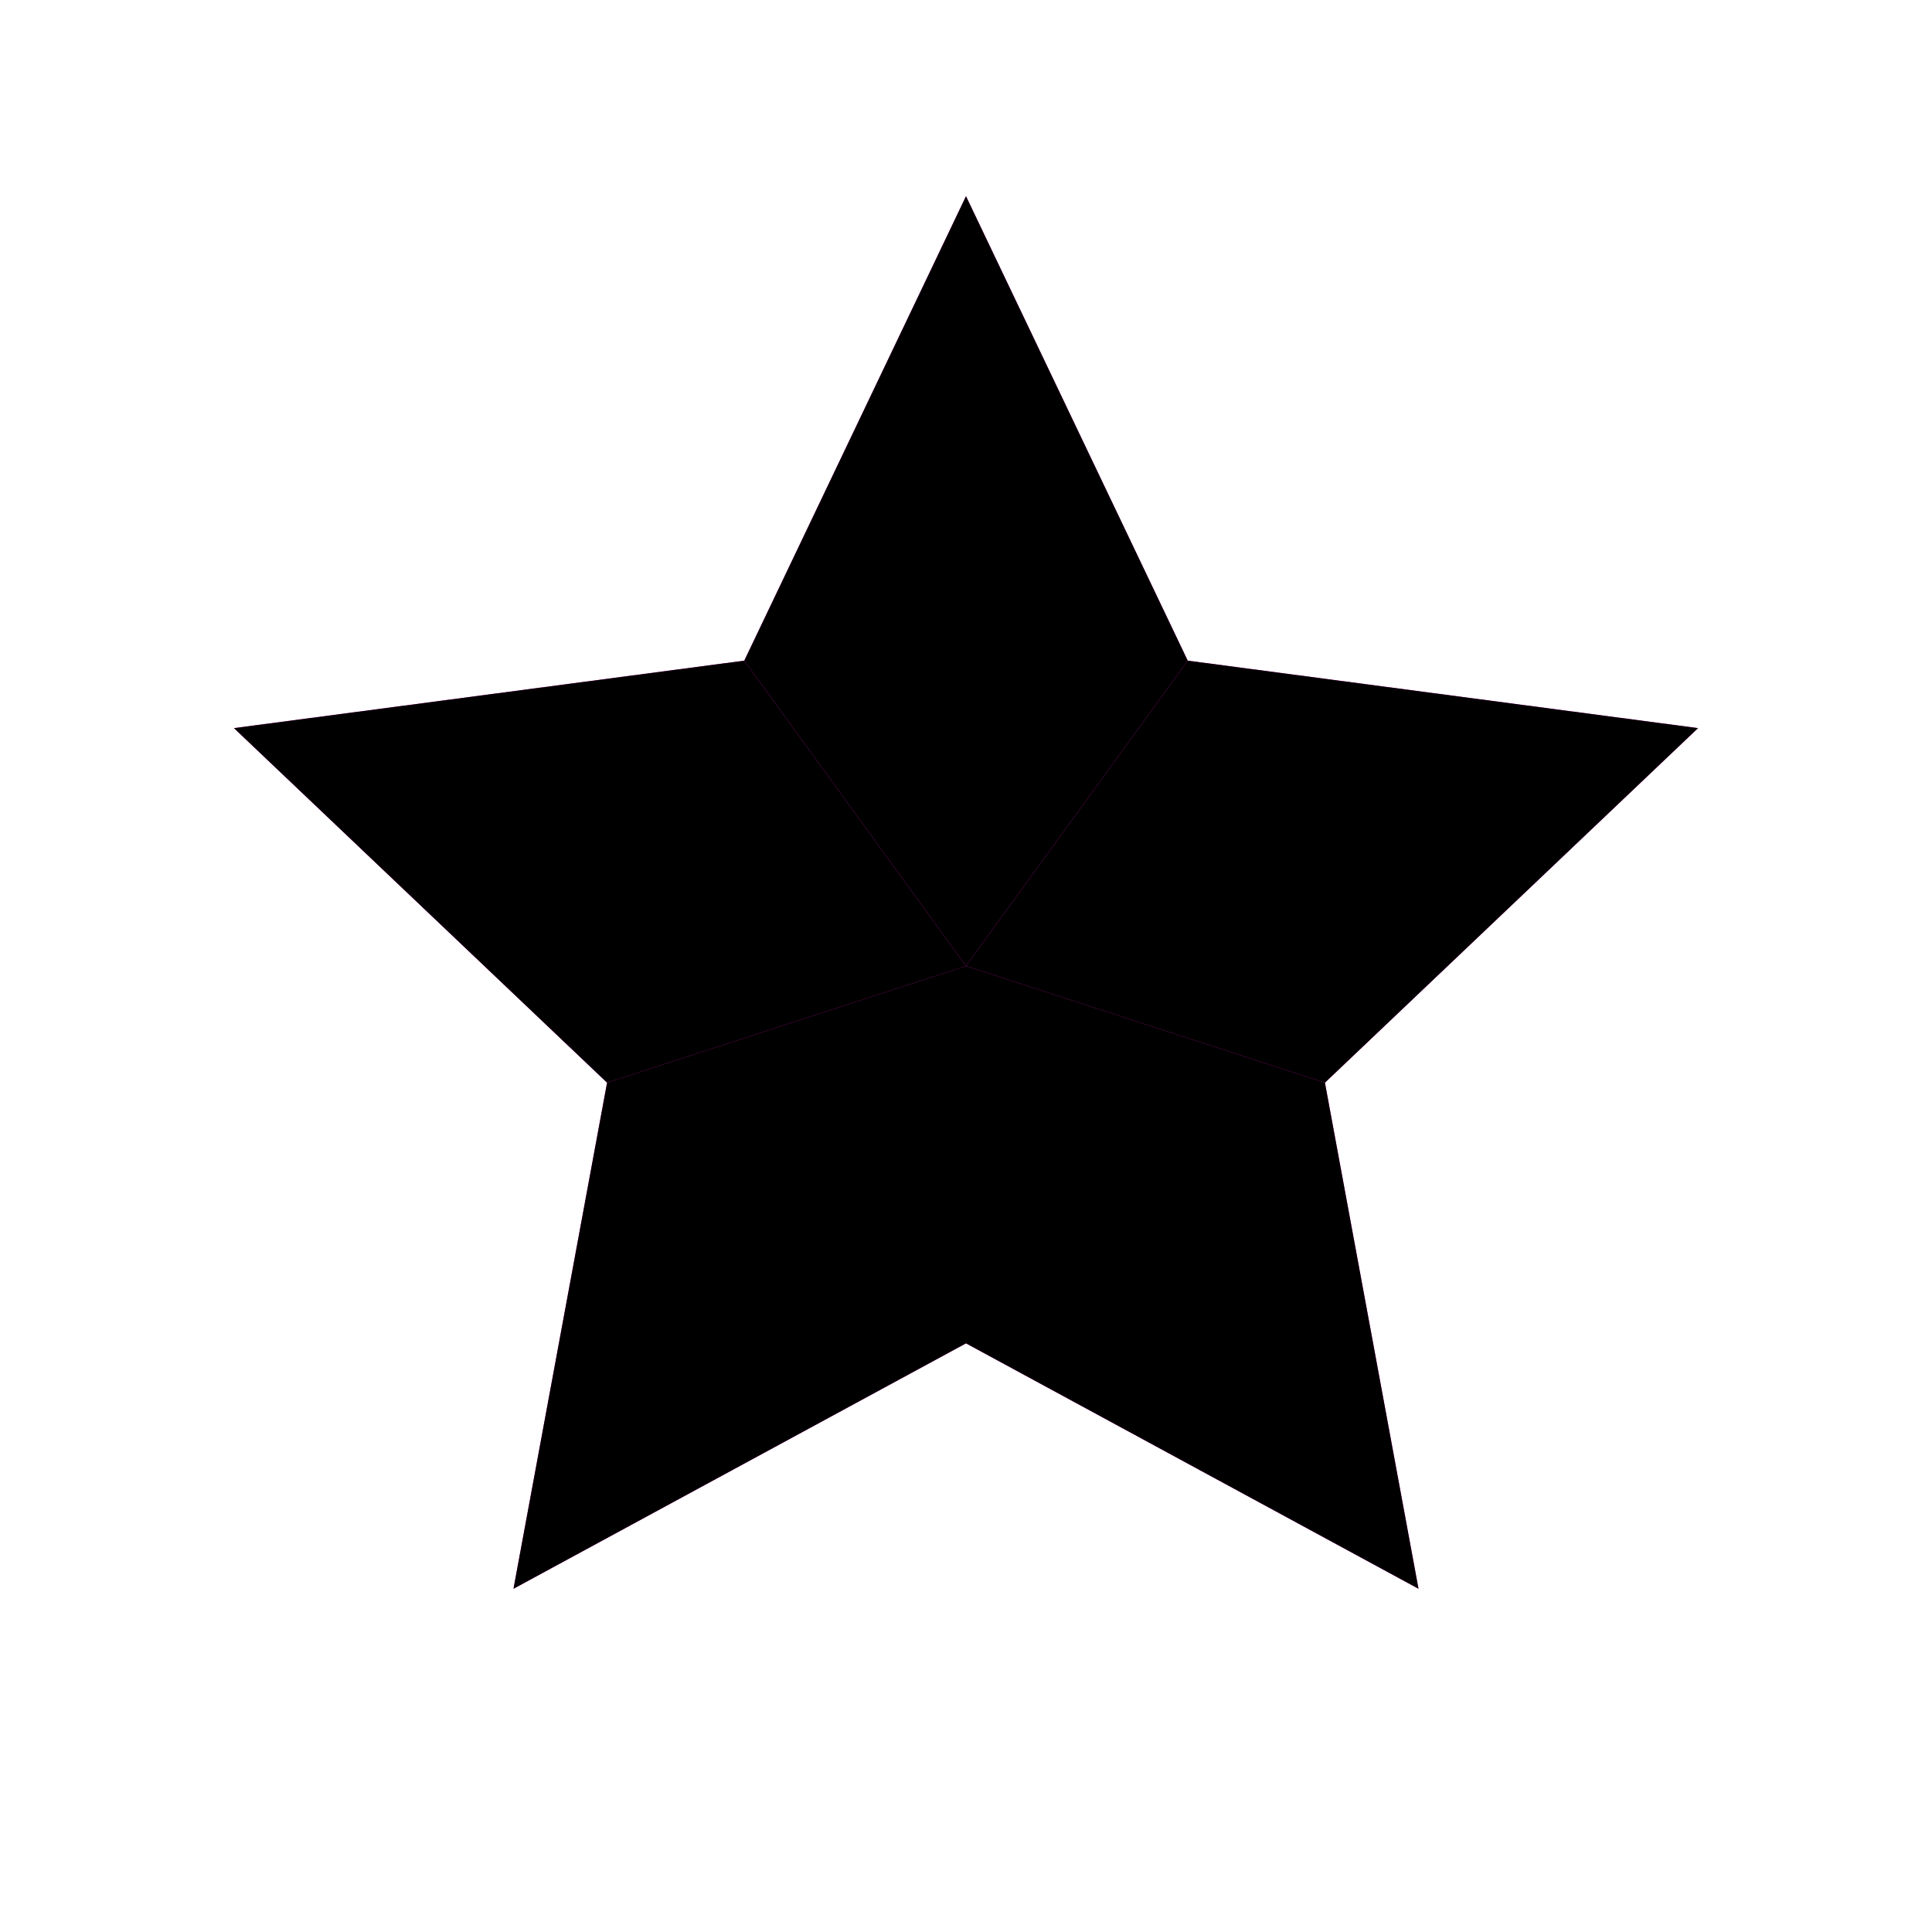 <svg width="128" height="128" viewBox="0 0 128 128" xmlns="http://www.w3.org/2000/svg">
  <polygon points="64.00,13.00 78.69,43.77 112.50,48.24 87.78,71.73 93.98,105.26 64.00,89.00 34.02,105.26 40.22,71.73 15.50,48.24 49.31,43.77" fill="#FF19D9"/>
  <polygon points="64.00,64.00 49.31,43.77 64.00,13.00 78.69,43.77" fill="hsl(309.9, 100.0%, 54.9%)"/>
  <polygon points="64.00,64.00 78.69,43.77 112.50,48.24 87.78,71.73" fill="hsl(329.9, 90.0%, 34.9%)"/>
  <polygon points="64.00,64.00 87.78,71.73 93.98,105.26 64.00,89.00" fill="hsl(319.9, 95.0%, 44.9%)"/>
  <polygon points="64.00,64.00 64.00,89.00 34.02,105.26 40.22,71.73" fill="hsl(299.9, 100.0%, 64.9%)"/>
  <polygon points="64.00,64.00 40.22,71.73 15.50,48.24 49.31,43.77" fill="hsl(289.9, 100.0%, 74.9%)"/>
</svg>